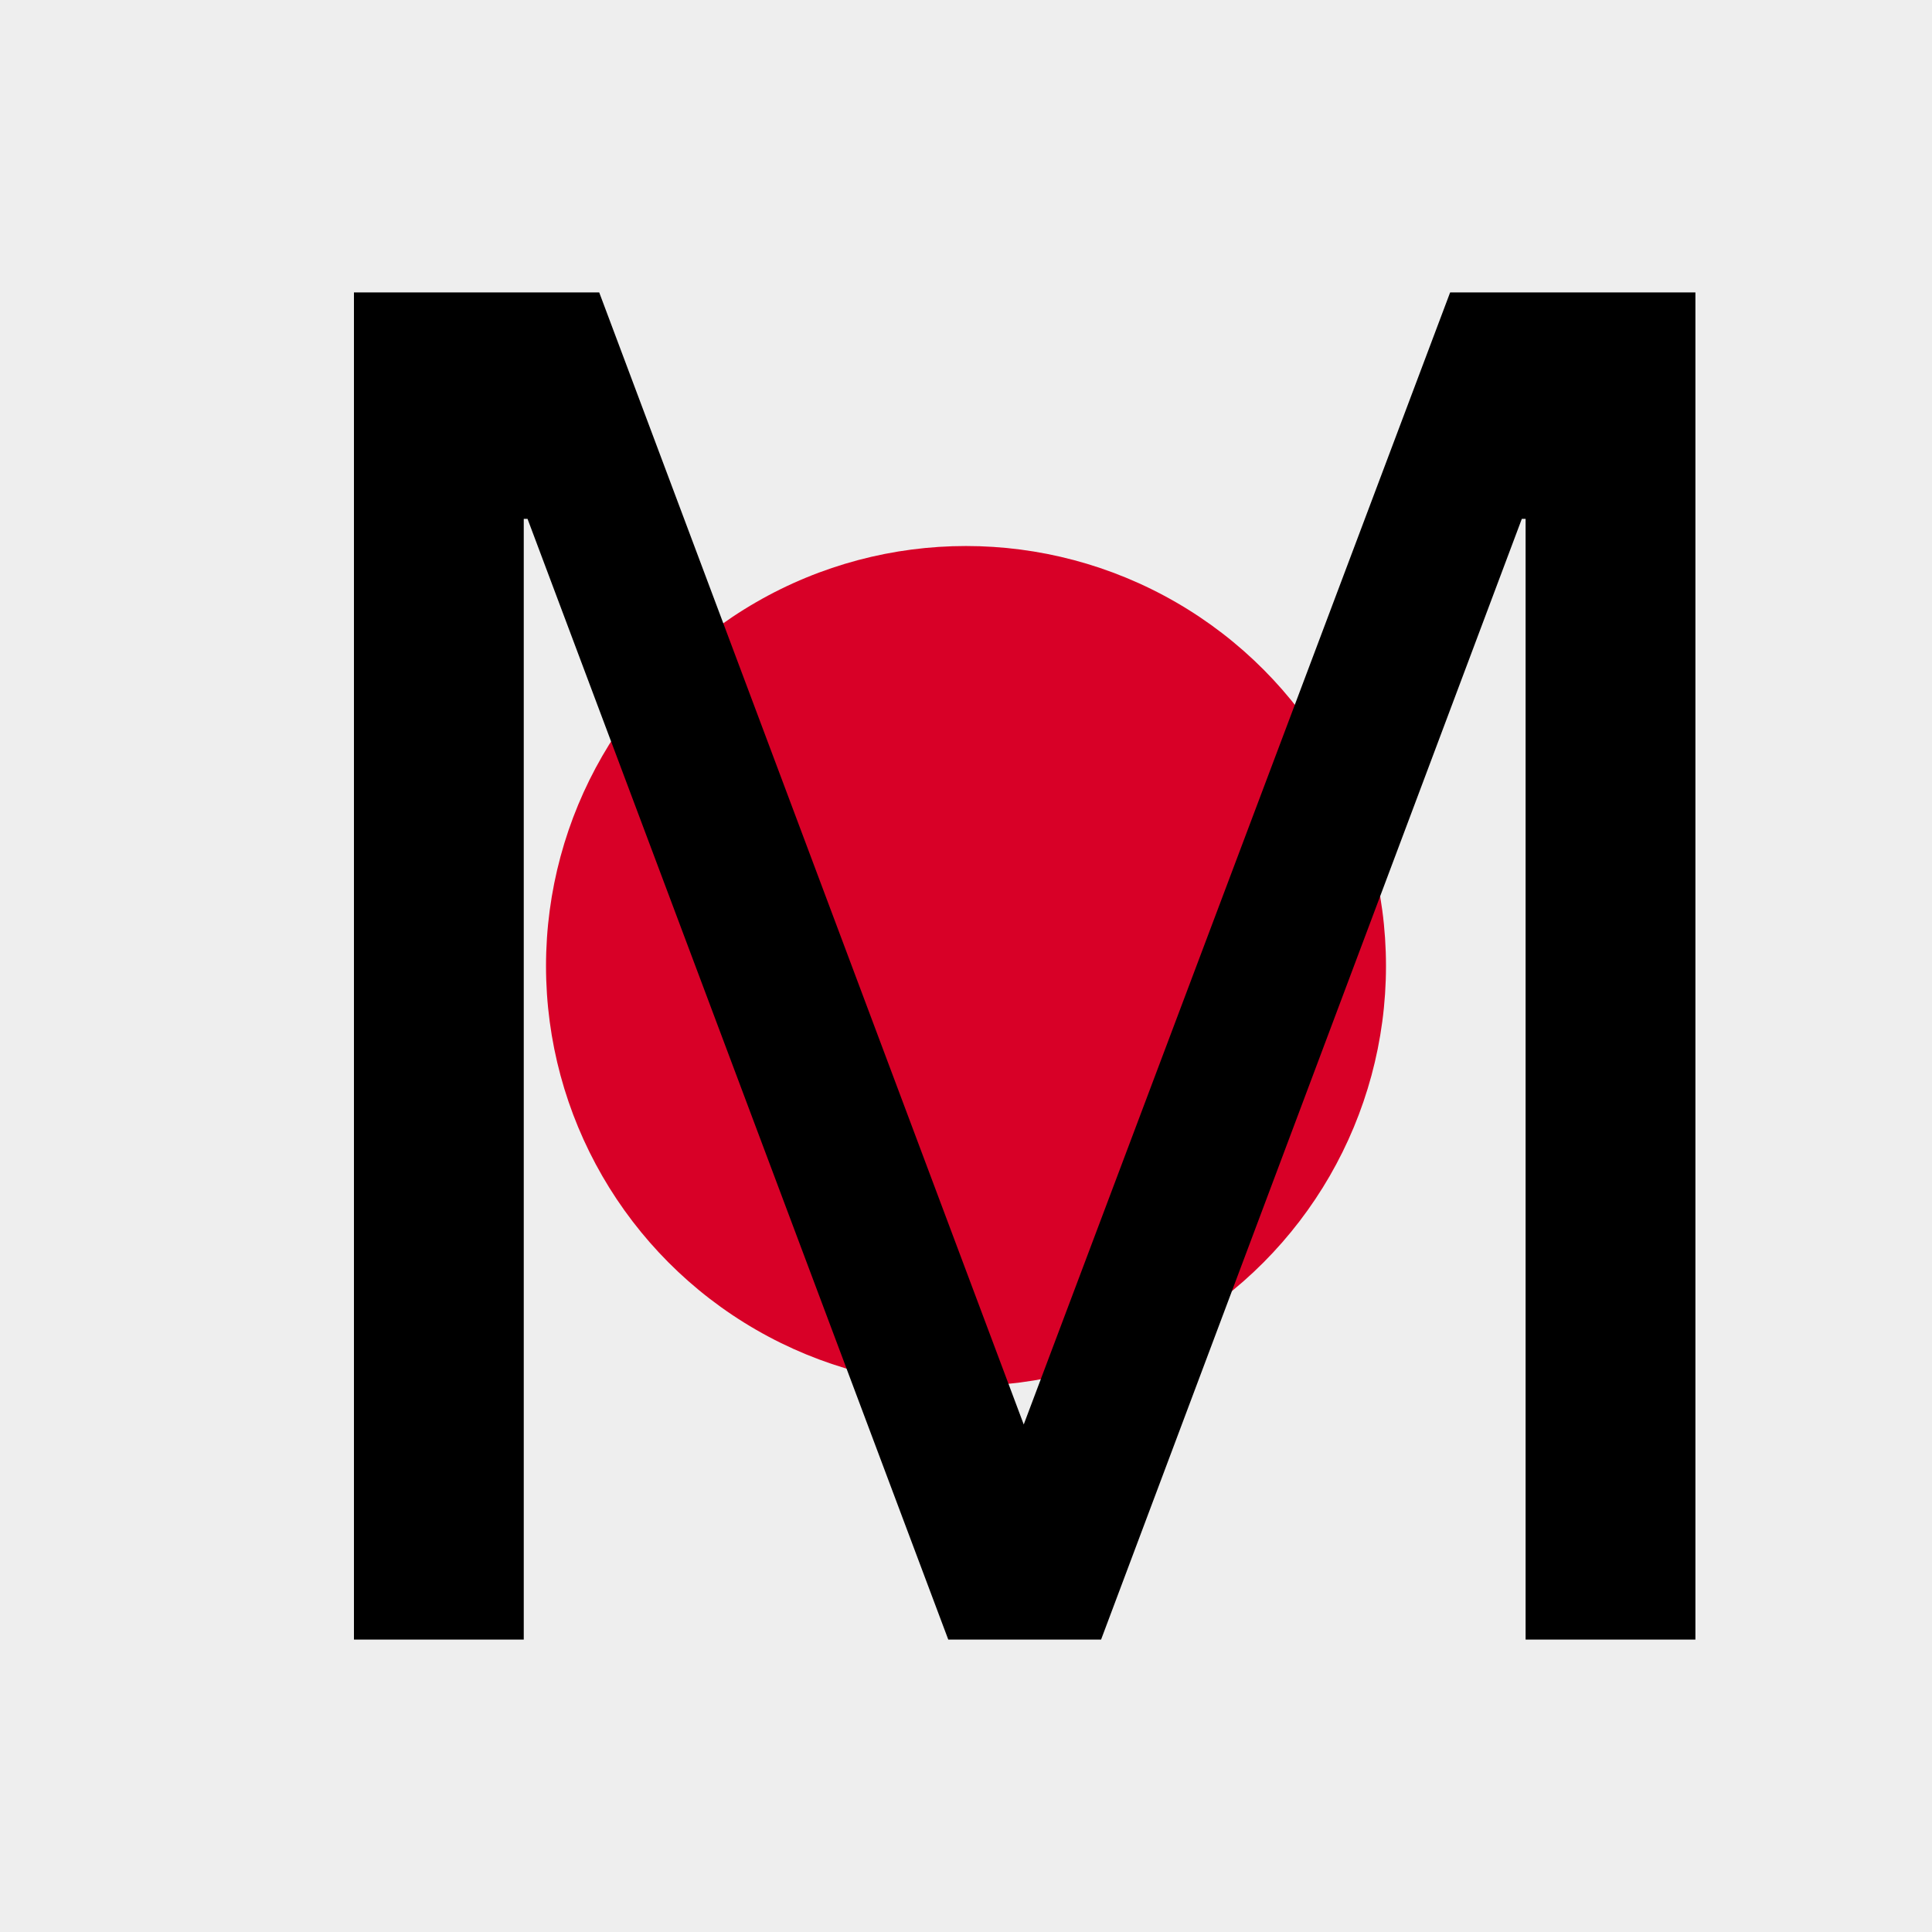 <?xml version="1.0" encoding="utf-8"?>
<svg version="1.1" id="Calque_1" xmlns="http://www.w3.org/2000/svg" xmlns:xlink="http://www.w3.org/1999/xlink" x="0px" y="0px"
	 viewBox="0 0 512 512" style="enable-background:new 0 0 512 512;" xml:space="preserve">
<style type="text/css">
	.st0{fill:#EEEEEE;}
	.st1{fill:#D80027;}
	.st2{fill:none;}
	.st3{fill:#000000;}
</style>
<g>
	<path class="st0" d="M0,0h512v512H0V0z"/>
	<circle class="st1" cx="256" cy="256" r="111.3"/>
</g>
<rect class="st2" width="512" height="512"/>
<g class="st3">
	<path d="M158.8,77.5l112.5,300l113-300h65v357h-45v-297h-1l-111.5,297h-40.5l-111.5-297h-1v297h-45v-357H158.8z"/>
</g>
</svg>
